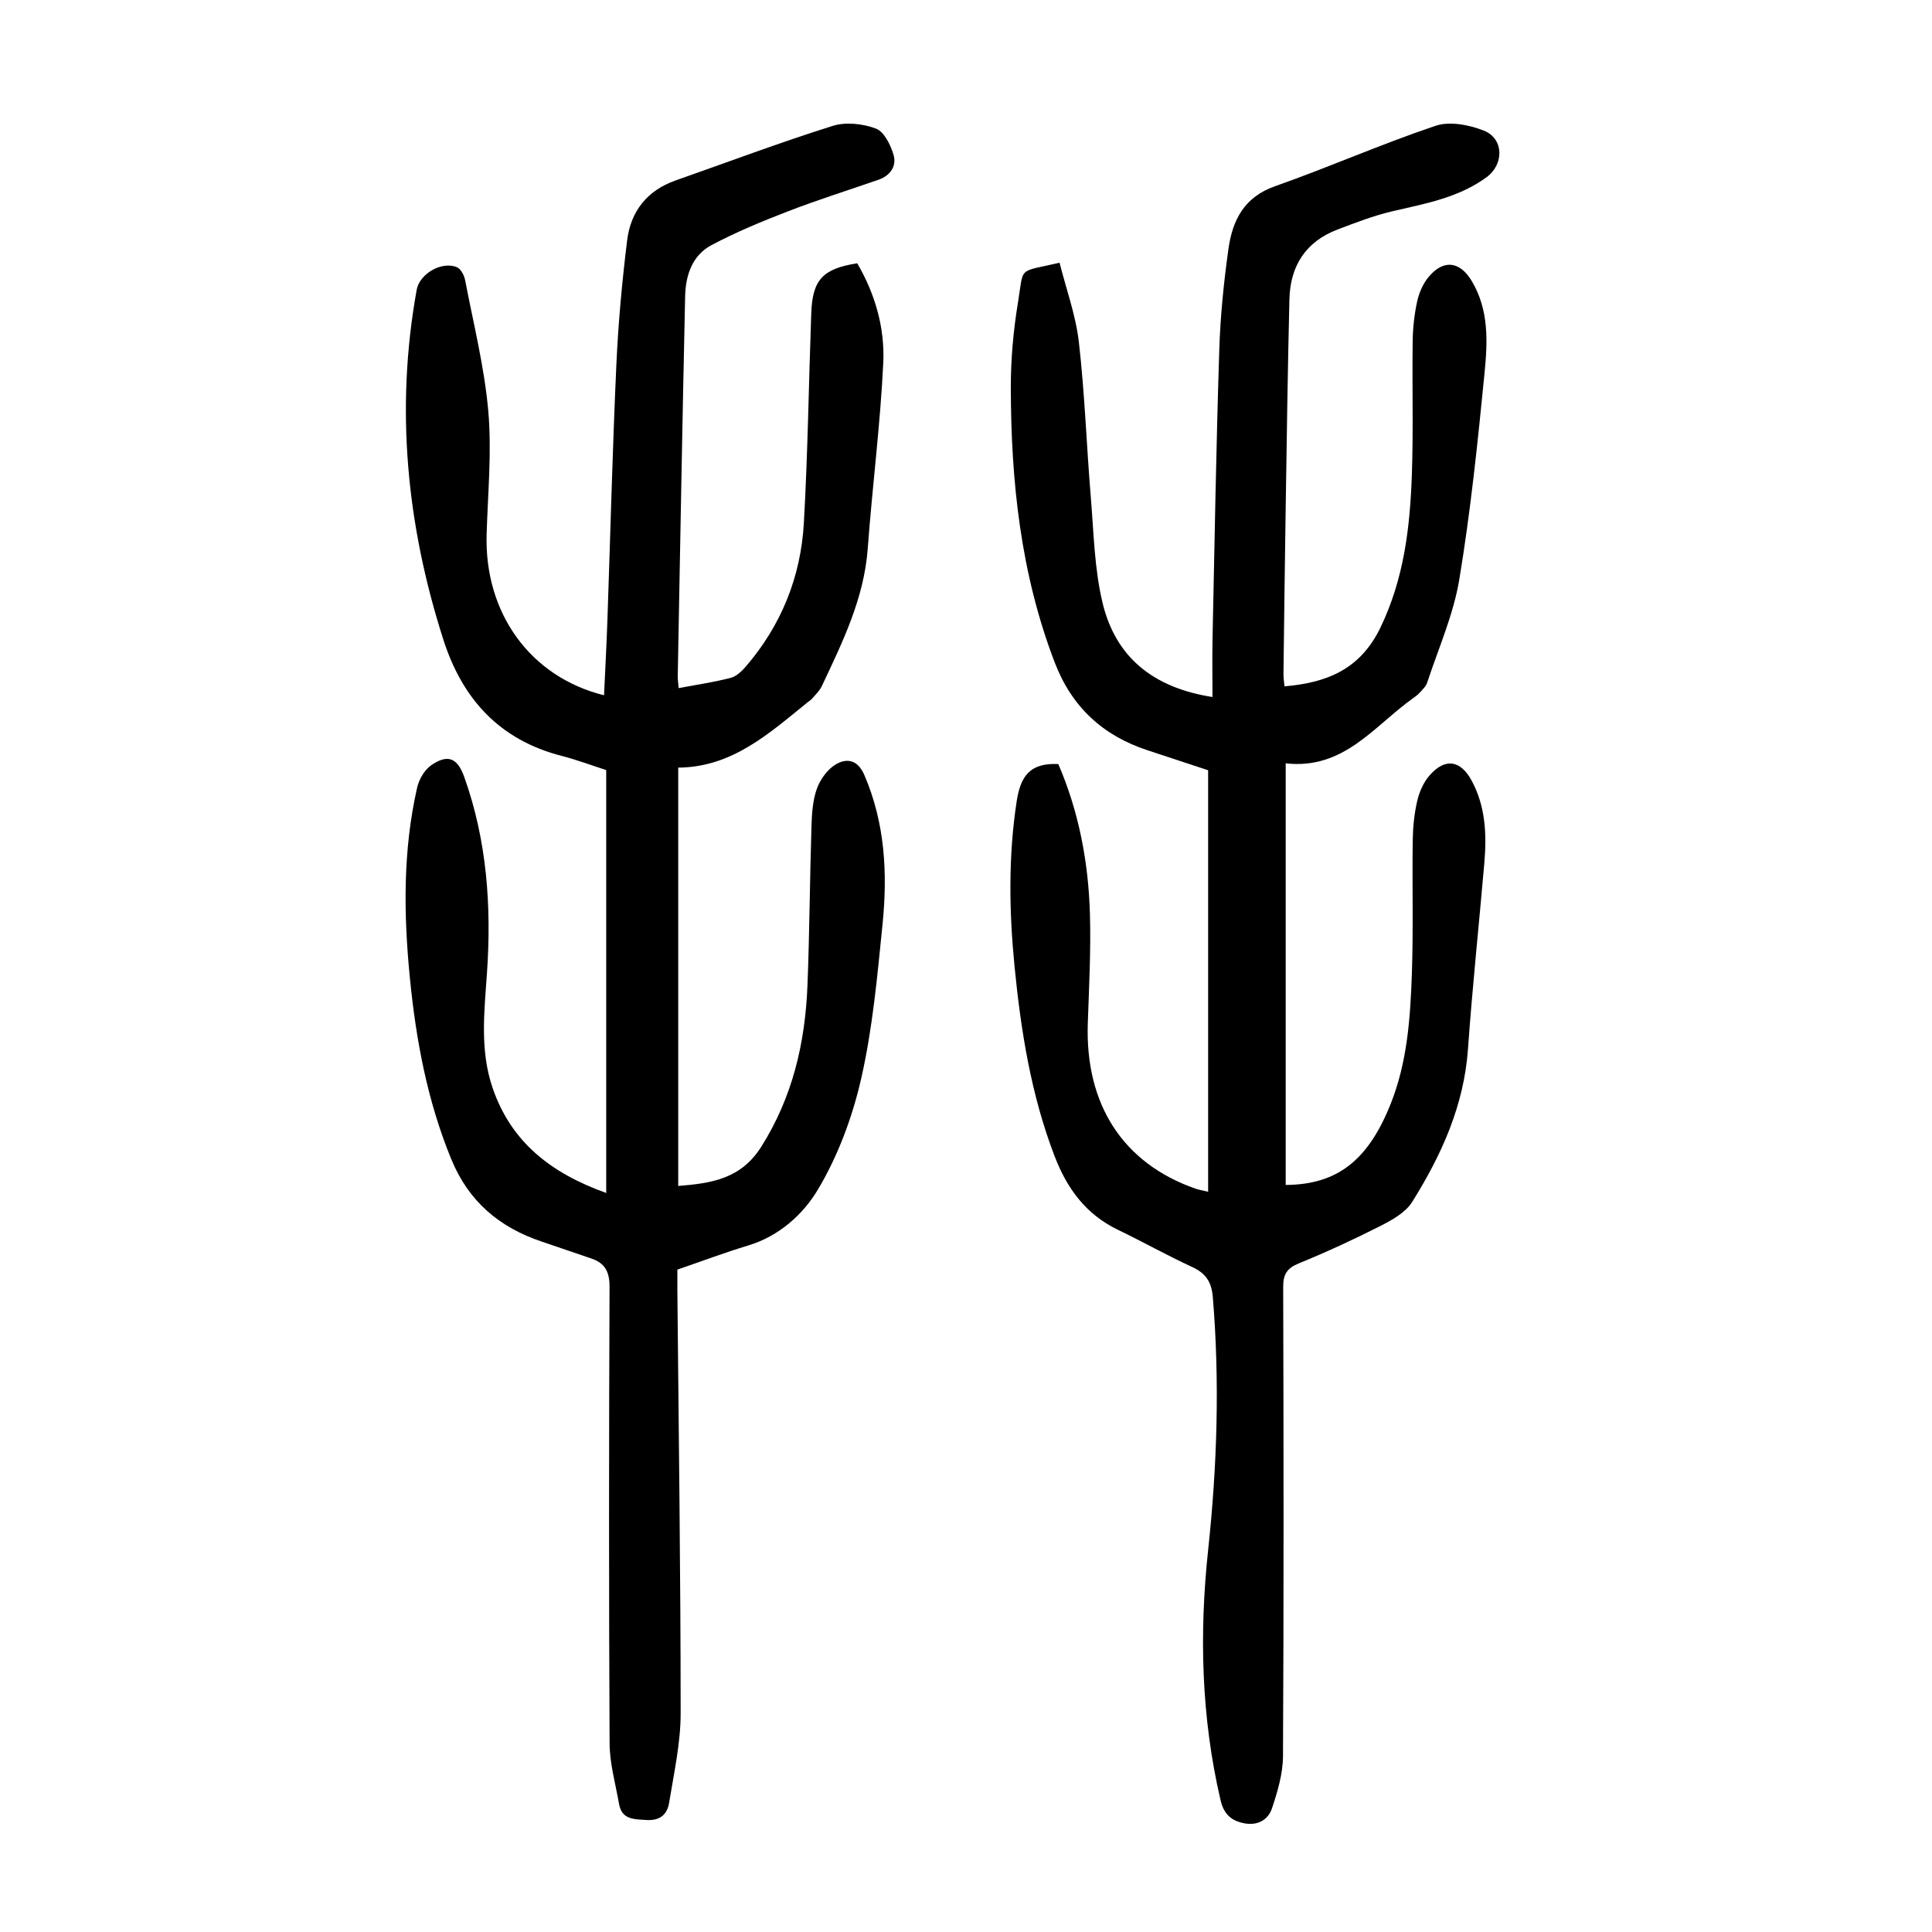 <?xml version="1.0" encoding="utf-8"?>
<svg version="1.1" id="zdic.net" xmlns="http://www.w3.org/2000/svg" xmlns:xlink="http://www.w3.org/1999/xlink" x="0px" y="0px"
	 viewBox="0 0 400 400" style="enable-background:new 0 0 400 400;" xml:space="preserve">
<g>
	<path d="M125.51,246.99c0-29.37,0-58.2,0-87.55c-2.7-0.87-5.94-2.09-9.26-2.95c-12.81-3.3-20.51-11.74-24.45-24.03
		C84.2,108.75,81.82,84.63,86.27,60c0.61-3.35,5.23-6,8.34-4.67c0.81,0.35,1.5,1.68,1.69,2.67c1.73,9.04,4,18.04,4.8,27.17
		c0.73,8.41-0.1,16.97-0.35,25.46c-0.48,16.31,9.03,29.52,24.31,33.32c0.24-5.24,0.52-10.42,0.7-15.6
		c0.61-17.61,1.05-35.23,1.85-52.83c0.39-8.6,1.18-17.2,2.23-25.74c0.73-5.99,4.11-10.33,10.01-12.41
		c10.83-3.81,21.58-7.85,32.53-11.3c2.71-0.86,6.25-0.47,8.97,0.55c1.69,0.63,3.03,3.36,3.64,5.41c0.7,2.35-0.64,4.33-3.14,5.2
		c-6.22,2.15-12.51,4.13-18.65,6.5c-5.41,2.09-10.82,4.32-15.93,7.04c-3.95,2.1-5.32,6.25-5.42,10.53
		c-0.58,26.23-1.04,52.46-1.53,78.69c-0.01,0.73,0.11,1.47,0.19,2.47c3.69-0.69,7.26-1.21,10.75-2.11c1.19-0.31,2.33-1.39,3.18-2.38
		c7.33-8.54,11.36-18.56,11.99-29.69c0.82-14.45,1.01-28.94,1.53-43.41c0.25-6.95,2.36-9.23,9.52-10.36
		c3.7,6.33,5.74,13.38,5.39,20.62c-0.61,12.82-2.27,25.59-3.21,38.41c-0.76,10.37-5.23,19.42-9.53,28.55
		c-0.46,0.97-1.33,1.76-2.04,2.6c-0.24,0.28-0.58,0.47-0.87,0.7c-7.96,6.44-15.61,13.45-26.8,13.54c0,29.17,0,57.76,0,86.61
		c6.86-0.56,12.97-1.42,17.21-8.15c6.51-10.33,9.08-21.55,9.55-33.43c0.43-10.98,0.48-21.98,0.83-32.97
		c0.08-2.6,0.26-5.34,1.13-7.74c0.7-1.92,2.19-3.98,3.91-5c2.3-1.36,4.56-0.92,5.9,2.2c4.3,9.97,4.83,20.4,3.77,30.92
		c-1.08,10.68-2.04,21.46-4.41,31.89c-1.82,8.02-4.83,16.12-9.04,23.14c-3.03,5.04-7.97,9.53-14.32,11.45
		c-4.89,1.48-9.68,3.28-14.71,5.01c0,1.44-0.01,2.8,0,4.16c0.27,29.24,0.68,58.48,0.68,87.73c0,6.16-1.39,12.34-2.38,18.47
		c-0.39,2.39-1.82,3.78-4.74,3.59c-2.65-0.17-5.07-0.09-5.64-3.36c-0.73-4.16-1.93-8.32-1.95-12.49c-0.16-31.5-0.14-63-0.01-94.5
		c0.01-3.14-0.93-4.95-3.8-5.91c-3.43-1.15-6.84-2.35-10.27-3.5c-8.73-2.94-15.08-8.26-18.69-17.03
		c-4.95-12.04-7.3-24.62-8.57-37.45c-1.31-13.23-1.48-26.47,1.5-39.53c0.39-1.72,1.56-3.7,2.98-4.66c3.4-2.3,5.36-1.44,6.76,2.46
		c4.71,13.18,5.67,26.79,4.71,40.64c-0.55,7.97-1.5,15.96,1.17,23.77C105.83,236.45,114.03,242.88,125.51,246.99z"/>
	<path d="M219.11,158.19c4.24,9.81,6.25,20.31,6.55,31.09c0.21,7.48-0.18,14.99-0.44,22.48c-0.6,16.89,7.25,29.06,22.26,34.33
		c0.68,0.24,1.41,0.35,2.65,0.65c0-29.14,0-57.98,0-87.27c-3.91-1.29-8.25-2.72-12.59-4.15c-9.22-3.03-15.64-8.97-19.15-18.11
		c-7.06-18.37-9.09-37.54-9.11-57c-0.01-5.84,0.52-11.75,1.47-17.52c1.27-7.76-0.19-6.22,8.62-8.3c1.37,5.46,3.36,10.88,4,16.45
		c1.22,10.65,1.58,21.4,2.47,32.09c0.61,7.32,0.73,14.79,2.43,21.87c2.66,11.12,10.31,17.57,22.76,19.51
		c0-4.14-0.07-8.05,0.01-11.96c0.42-19.99,0.76-39.98,1.4-59.96c0.22-6.98,0.93-13.97,1.9-20.88c0.83-5.88,3.22-10.7,9.63-12.95
		c11.16-3.93,22.02-8.74,33.23-12.51c2.93-0.99,6.96-0.21,10,0.99c4.18,1.64,4.23,6.97,0.59,9.64c-5.83,4.28-12.73,5.48-19.55,7.07
		c-3.86,0.9-7.6,2.36-11.32,3.77c-6.58,2.5-9.79,7.54-9.96,14.42c-0.35,14.36-0.55,28.73-0.77,43.1
		c-0.18,11.49-0.32,22.99-0.46,34.48c-0.01,0.84,0.13,1.69,0.21,2.58c8.8-0.74,15.7-3.54,19.86-12.16
		c4.89-10.13,6.13-20.77,6.51-31.65c0.32-9.24,0.04-18.49,0.17-27.73c0.04-2.73,0.35-5.51,0.93-8.17c0.39-1.76,1.19-3.62,2.33-5
		c3.12-3.79,6.53-3.31,9,0.84c3.56,5.99,3.25,12.57,2.62,18.99c-1.41,14.29-2.88,28.6-5.23,42.76c-1.21,7.29-4.32,14.26-6.65,21.36
		c-0.25,0.77-0.96,1.42-1.53,2.06c-0.41,0.46-0.94,0.83-1.44,1.19c-8.06,5.76-14.31,14.81-26.32,13.45c0,29.64,0,58.47,0,87.29
		c10.66-0.06,17.08-5.09,21.74-16.8c3.44-8.65,4.06-17.75,4.38-26.85c0.32-9.24,0.05-18.49,0.18-27.73
		c0.04-2.73,0.32-5.52,0.94-8.17c0.44-1.87,1.32-3.86,2.58-5.28c3.2-3.63,6.37-3.13,8.67,1.1c2.92,5.39,3.14,11.23,2.63,17.14
		c-1.11,12.82-2.47,25.61-3.38,38.44c-0.83,11.72-5.49,21.97-11.55,31.66c-1.35,2.16-4.07,3.7-6.46,4.92
		c-5.55,2.82-11.23,5.44-17,7.8c-2.48,1.01-3.26,2.28-3.25,4.91c0.09,32.37,0.13,64.75-0.04,97.12c-0.02,3.62-1.12,7.33-2.28,10.81
		c-0.79,2.38-2.98,3.63-5.75,3.09c-2.69-0.52-4.22-1.88-4.9-4.79c-3.99-17.12-4.43-34.37-2.57-51.77
		c1.87-17.43,2.42-34.89,0.97-52.39c-0.26-3.13-1.45-4.92-4.27-6.22c-5.21-2.4-10.22-5.22-15.39-7.71
		c-6.59-3.18-10.5-8.49-13.07-15.17c-4.9-12.72-7.01-26-8.33-39.45c-1.11-11.34-1.29-22.65,0.44-34.01
		C211.26,160.88,213.08,157.89,219.11,158.19z"/>
</g>
</svg>
